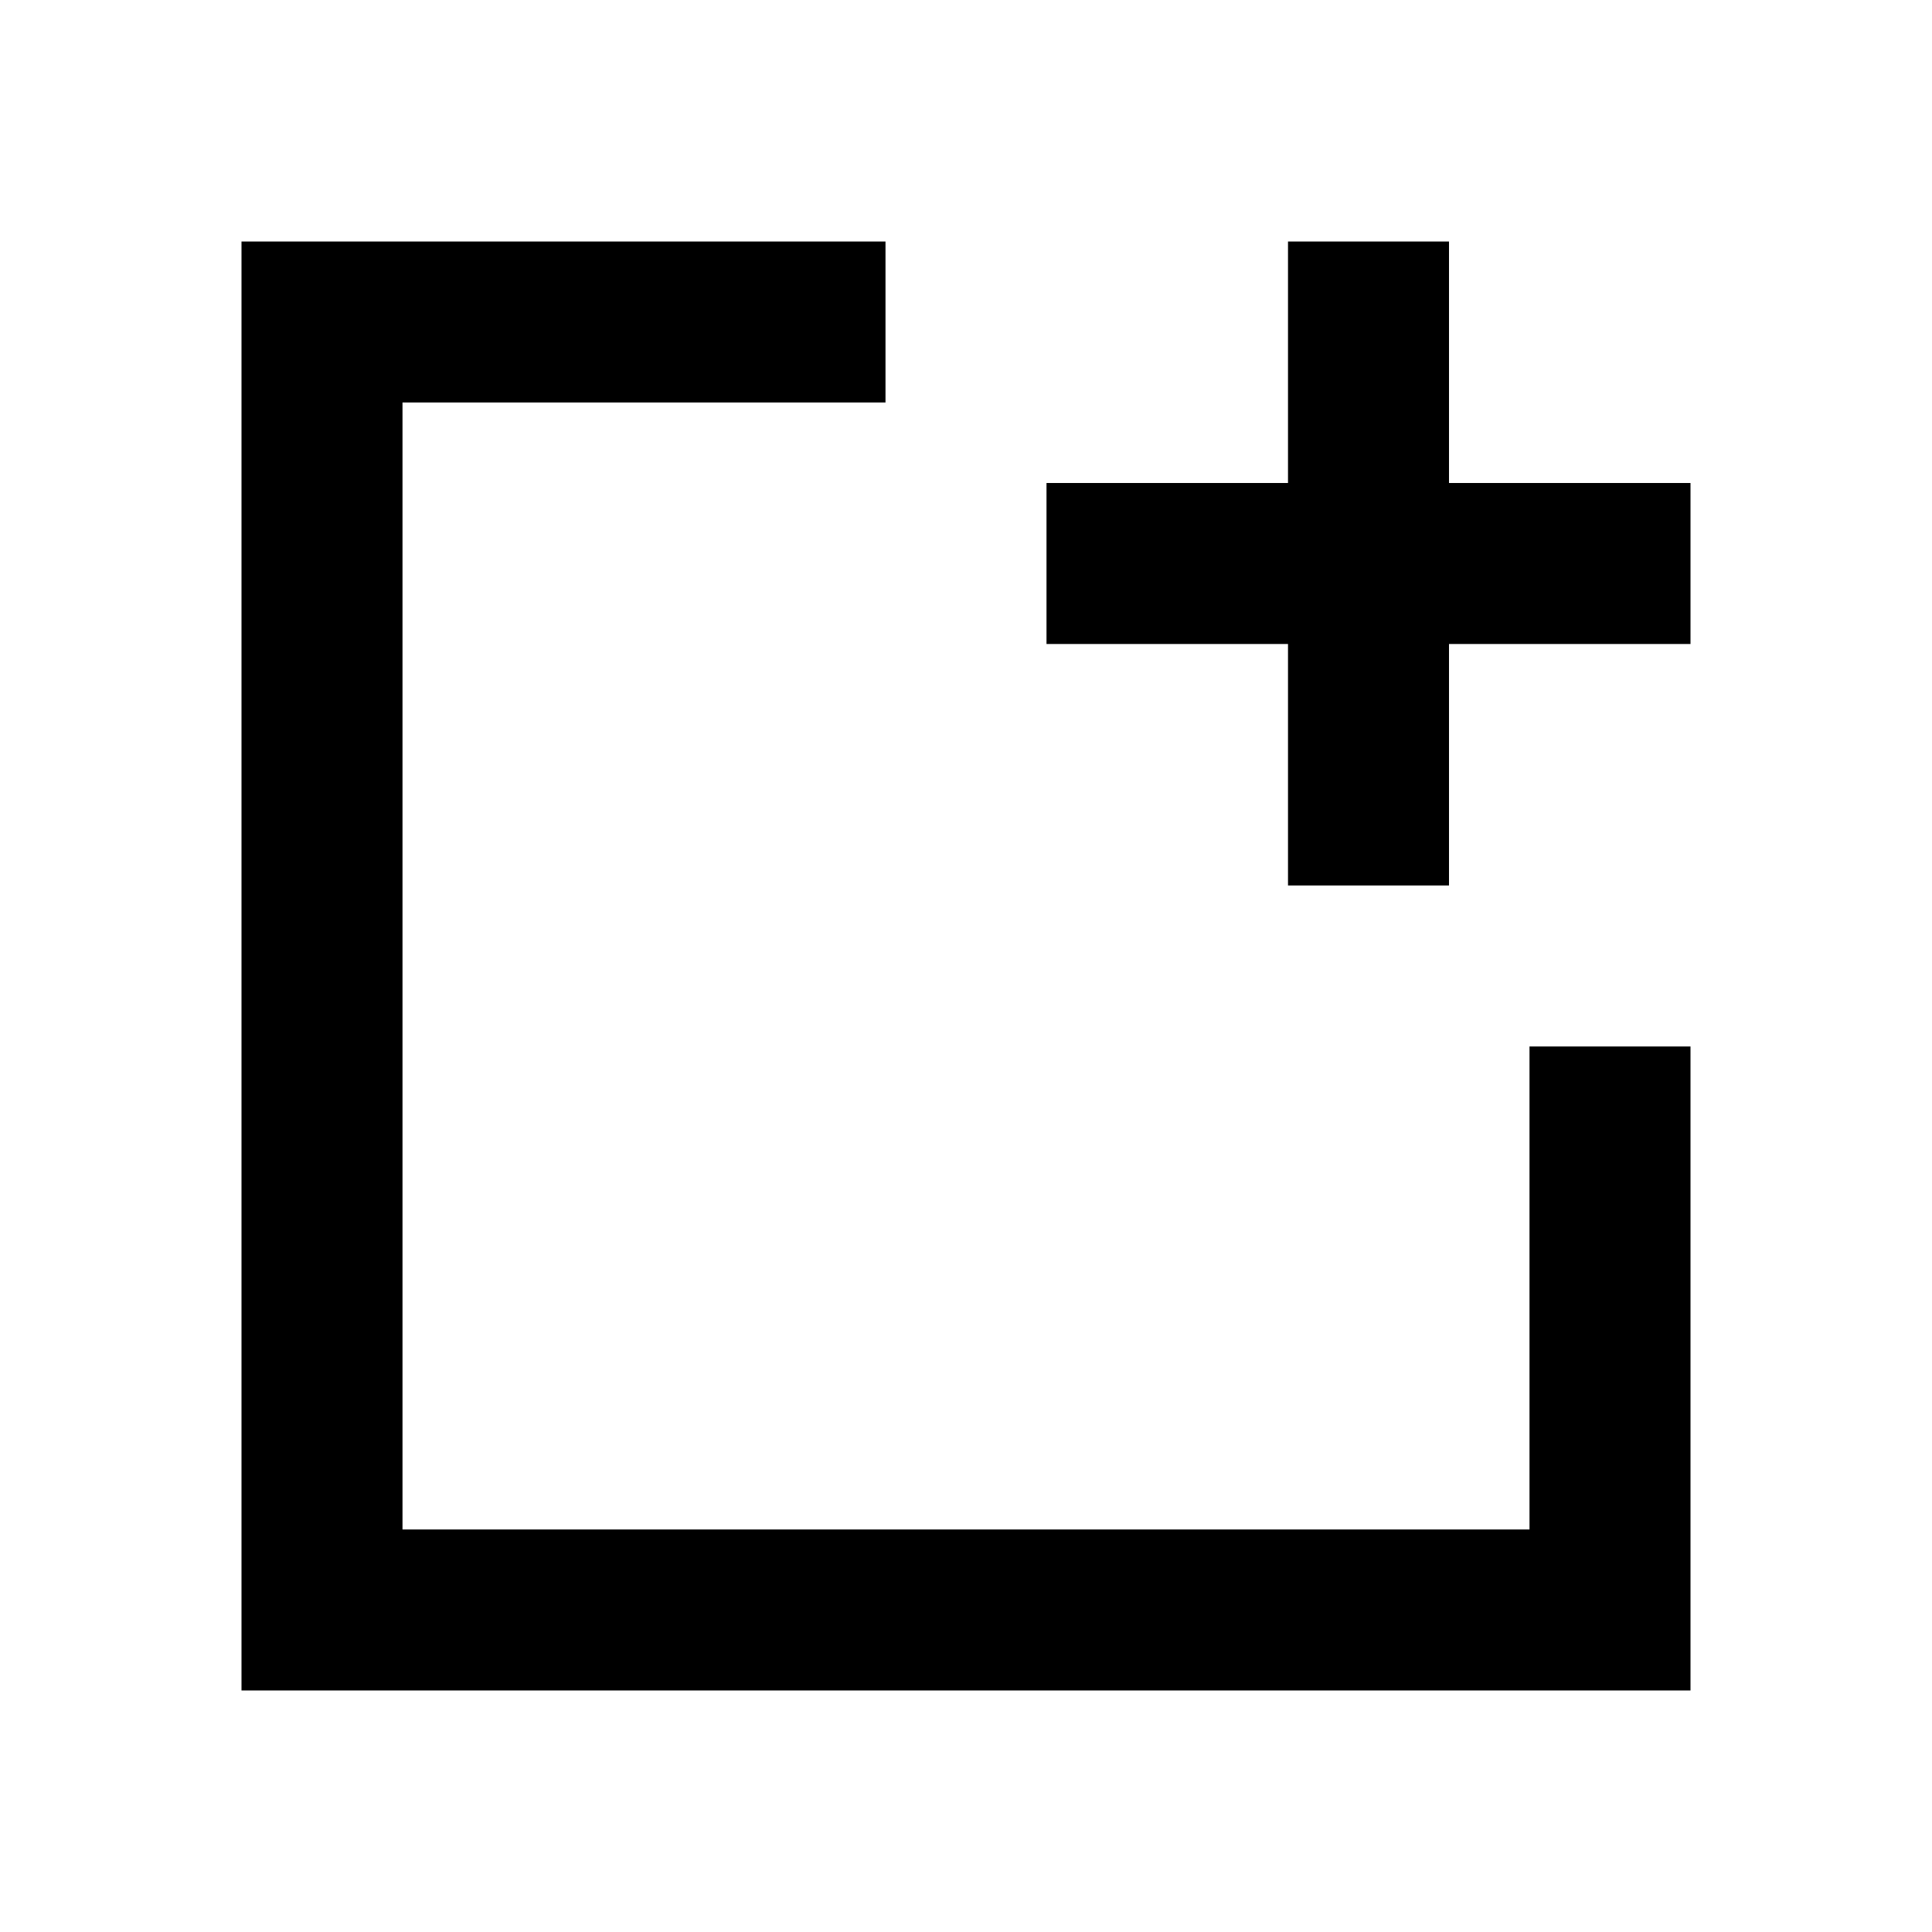 <?xml version="1.0" encoding="utf-8"?>
<!-- Generator: www.svgicons.com -->
<svg xmlns="http://www.w3.org/2000/svg" width="800" height="800" viewBox="0 0 24 24">
<path fill="currentColor" d="M3 21V3h8v2H5v14h14v-6h2v8zm13-10V8h-3V6h3V3h2v3h3v2h-3v3z"/>
</svg>